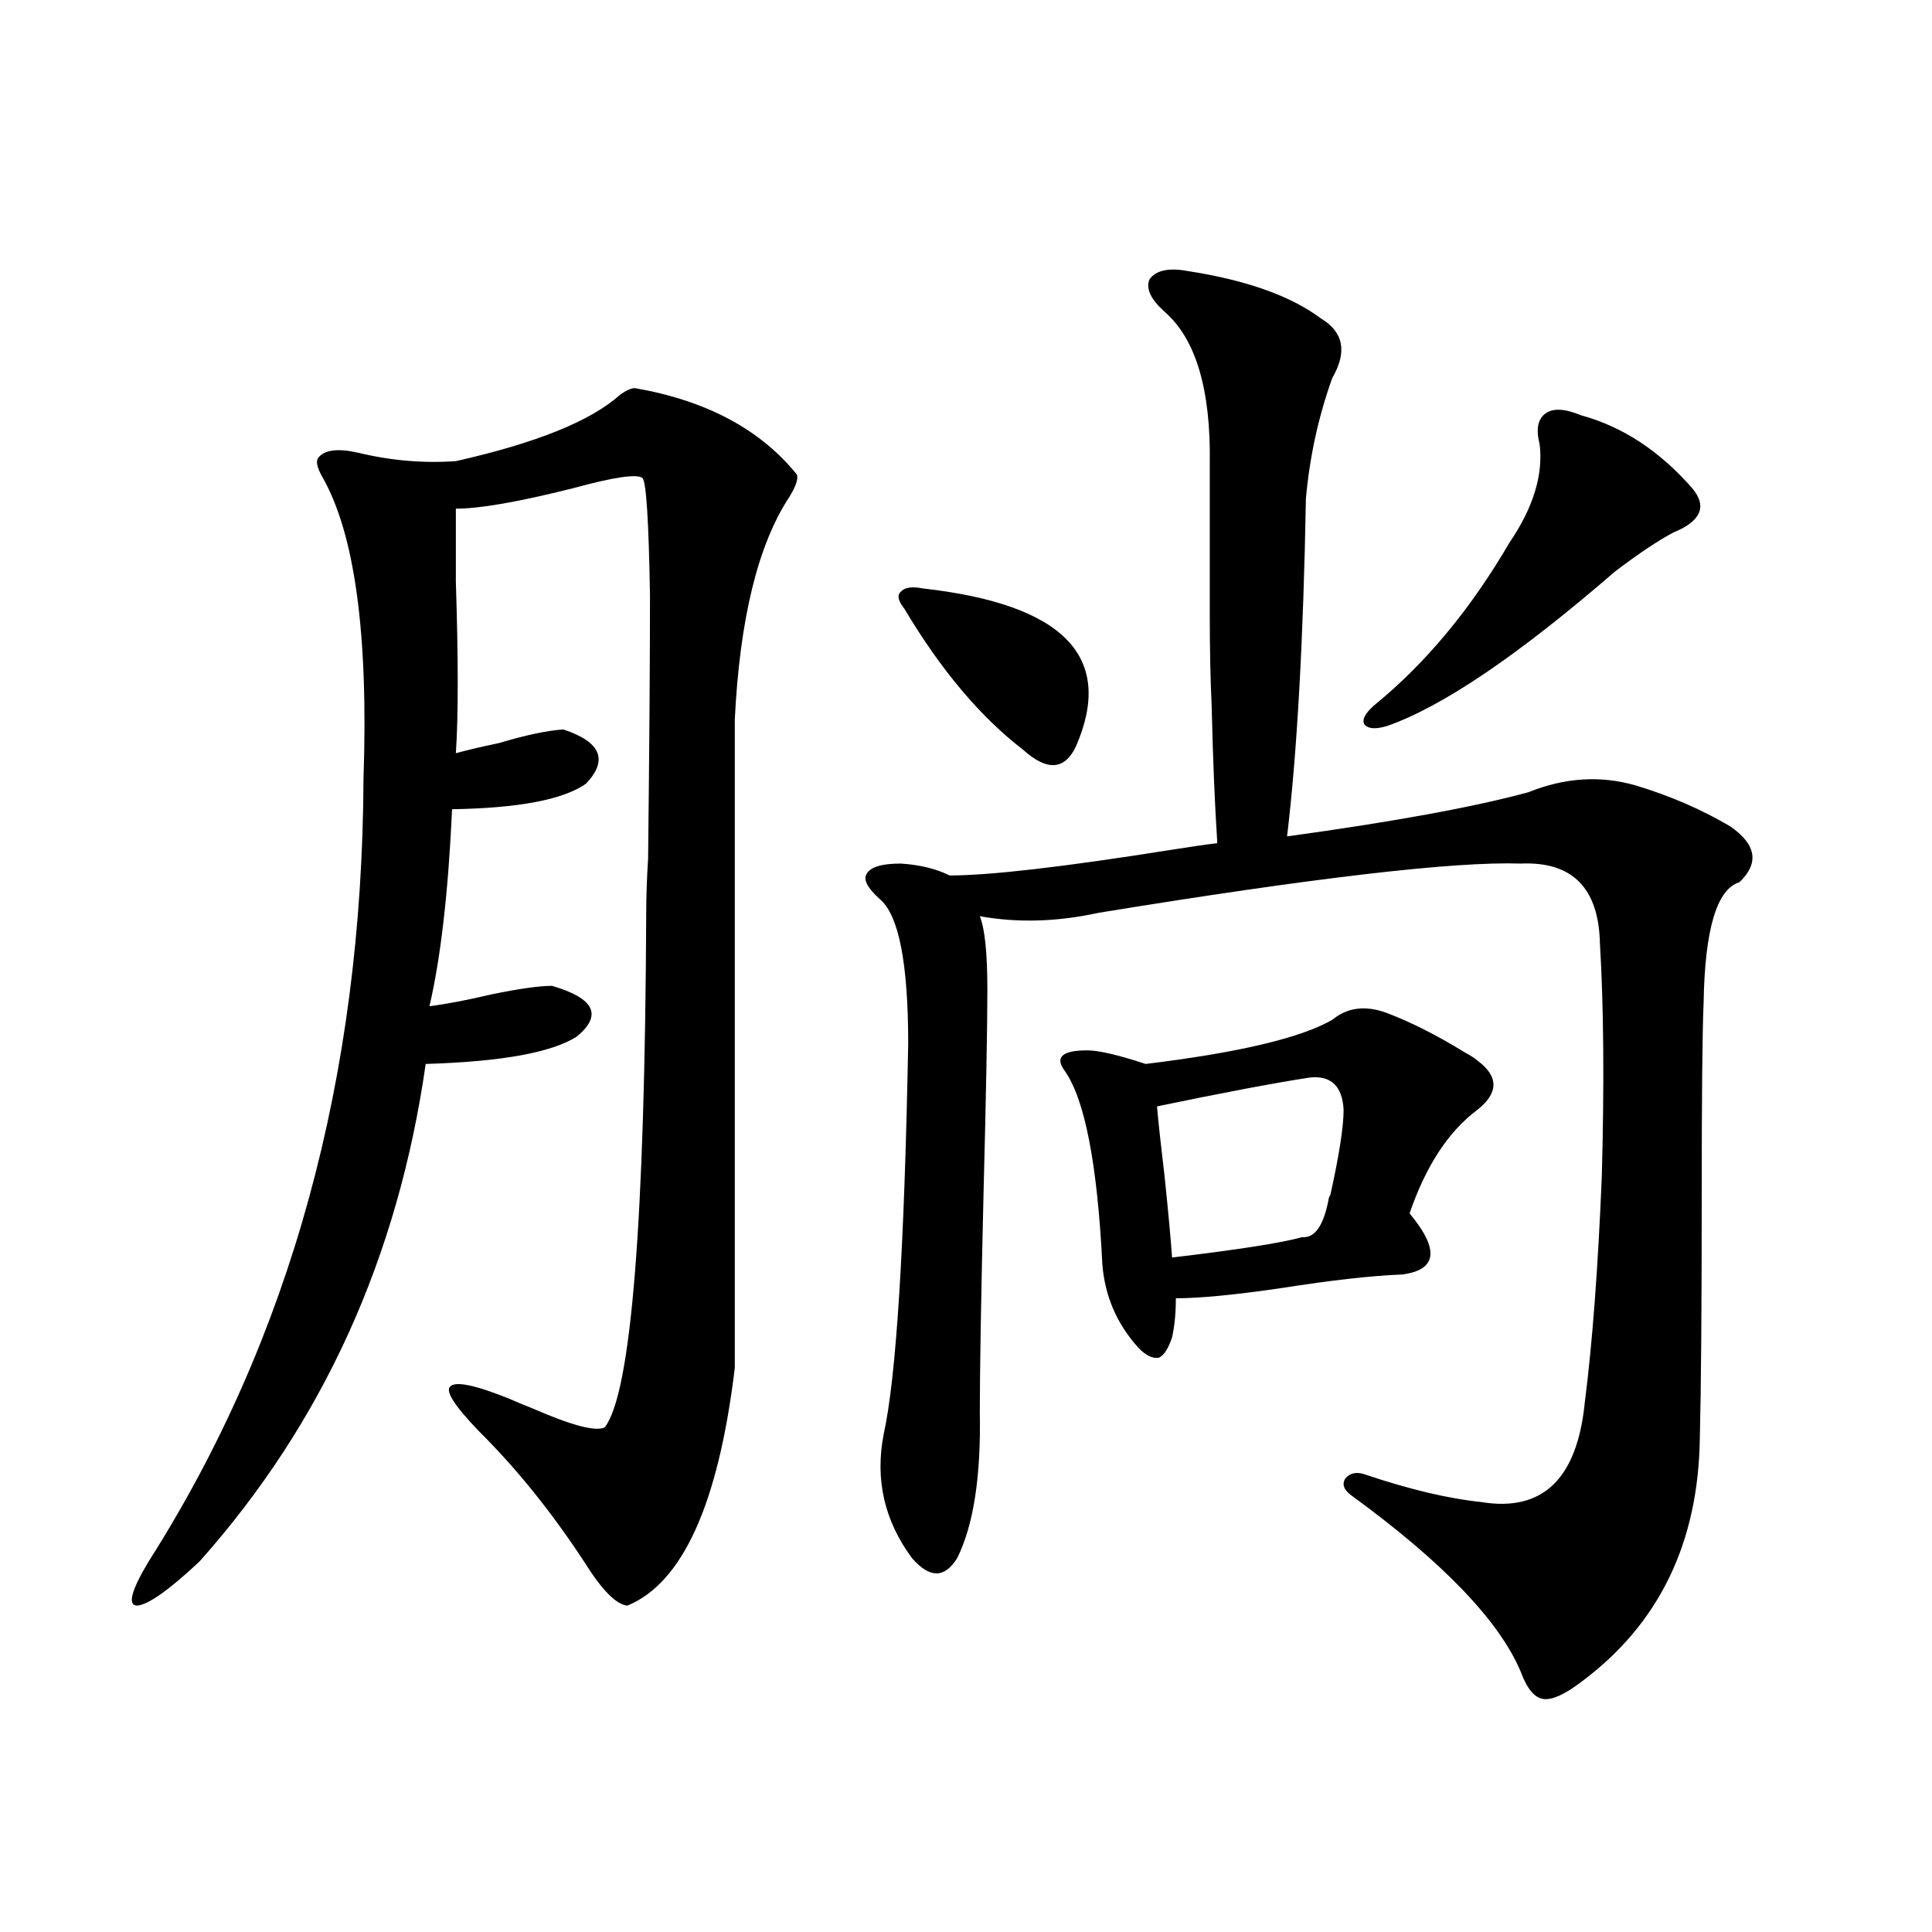 <?xml version="1.0" encoding="utf-8"?>
<!-- Generator: Adobe Illustrator 16.0.0, SVG Export Plug-In . SVG Version: 6.00 Build 0)  -->
<!DOCTYPE svg PUBLIC "-//W3C//DTD SVG 1.1//EN" "http://www.w3.org/Graphics/SVG/1.1/DTD/svg11.dtd">
<svg version="1.1" id="图层_1" xmlns="http://www.w3.org/2000/svg" xmlns:xlink="http://www.w3.org/1999/xlink" x="0px" y="0px"
	 width="1000px" height="1000px" viewBox="0 0 1000 1000" enable-background="new 0 0 1000 1000" xml:space="preserve">
<path d="M328.626,200.891c37.072,6.454,65.029,21.396,83.9,44.824c0.641,2.349-0.655,6.152-3.902,11.426
	c-16.265,24.609-25.7,62.993-28.292,115.137V708.02c-8.46,70.313-26.996,111.319-55.608,123.047
	c-5.854-0.591-13.338-8.212-22.438-22.852c-16.92-25.776-35.121-48.34-54.633-67.676c-12.362-12.882-17.24-20.503-14.634-22.852
	c2.592-2.925,12.683-0.879,30.243,6.152c2.592,1.181,6.829,2.938,12.683,5.273c20.152,8.789,32.515,12.017,37.072,9.668
	c13.658-17.578,20.808-106.348,21.463-266.309c0-8.198,0.32-17.578,0.976-28.125c0.641-56.25,0.976-101.651,0.976-136.23
	c-0.655-38.672-1.951-58.887-3.902-60.645c-2.606-2.335-14.634-0.577-36.097,5.273c-27.972,7.031-48.139,10.547-60.486,10.547
	c0,7.622,0,20.215,0,37.793c1.296,40.43,1.296,70.024,0,88.77c6.494-1.758,13.979-3.516,22.438-5.273
	c13.658-4.093,24.71-6.44,33.17-7.031c19.512,6.454,23.414,15.82,11.707,28.125c-11.707,8.212-34.801,12.606-69.267,13.184
	c-1.951,42.778-5.854,76.767-11.707,101.953c9.101-1.167,19.832-3.214,32.194-6.152c14.299-2.925,24.71-4.395,31.219-4.395
	c22.104,6.454,26.341,15.243,12.683,26.367c-13.018,8.212-39.023,12.896-78.047,14.063c-14.313,100.195-53.337,186.04-117.07,257.52
	c-15.609,14.64-26.341,22.261-32.194,22.852c-5.213,0-3.262-7.622,5.854-22.852c73.489-115.425,110.562-250.488,111.217-405.176
	c2.592-74.995-4.558-127.14-21.463-156.445c-2.606-4.683-3.262-7.91-1.951-9.668c3.247-4.093,10.076-4.972,20.487-2.637
	c16.905,4.106,33.811,5.575,50.73,4.395c41.615-9.366,69.907-20.792,84.876-34.277C324.068,202.071,326.675,200.891,328.626,200.891
	z M614.473,140.246c30.563,4.696,53.657,12.896,69.267,24.609c11.707,7.031,13.658,17.29,5.854,30.762
	c-7.164,19.927-11.707,40.731-13.658,62.402c-1.311,73.251-4.558,131.548-9.756,174.902c55.273-7.608,96.903-15.229,124.875-22.852
	c18.856-7.608,37.393-8.789,55.608-3.516c17.561,5.273,33.811,12.305,48.779,21.094c13.658,9.38,15.274,19.048,4.878,29.004
	c-11.707,3.516-17.896,24.321-18.536,62.402c-0.655,14.653-0.976,48.052-0.976,100.195c0,58.008-0.335,99.618-0.976,124.805
	c-0.655,54.492-21.143,96.68-61.462,126.563c-8.46,6.44-14.969,9.366-19.512,8.789c-4.558-0.591-8.46-5.273-11.707-14.063
	c-11.066-26.367-40.334-56.827-87.803-91.406c-3.902-2.925-4.878-5.851-2.927-8.789c2.592-2.925,6.174-3.516,10.731-1.758
	c22.759,7.622,42.591,12.305,59.511,14.063c31.859,5.273,49.755-12.003,53.657-51.855c3.902-30.46,6.829-69.434,8.78-116.895
	c1.296-47.461,0.976-87.589-0.976-120.41c-0.655-28.702-14.313-42.476-40.975-41.309c-34.48-1.167-107.314,7.333-218.531,25.488
	c-21.463,4.696-41.95,5.273-61.462,1.758c2.592,6.454,3.902,19.048,3.902,37.793c0,19.336-0.655,54.204-1.951,104.59
	c-1.311,54.492-1.951,92.587-1.951,114.258c0.641,33.398-3.262,58.599-11.707,75.586c-6.509,10.547-14.313,10.547-23.414,0
	c-14.313-19.336-19.191-40.718-14.634-64.16c6.494-29.292,10.731-96.68,12.683-202.148c0-41.597-4.878-66.495-14.634-74.707
	c-6.509-5.851-8.78-10.245-6.829-13.184c1.951-3.516,7.805-5.273,17.561-5.273c9.756,0.591,18.201,2.637,25.365,6.152
	c20.808,0,58.855-4.395,114.144-13.184c11.052-1.758,19.177-2.925,24.39-3.516c-1.311-19.913-2.286-43.644-2.927-71.191
	c-0.655-13.472-0.976-29.292-0.976-47.461c0-15.229,0-41.007,0-77.344c0.641-38.672-7.164-65.039-23.414-79.102
	c-7.164-6.44-9.756-12.003-7.805-16.699C598.208,139.958,604.717,138.488,614.473,140.246z M477.891,304.602
	c72.834,8.212,99.175,35.458,79.022,81.738c-5.854,12.305-14.969,12.896-27.316,1.758c-22.118-16.987-42.605-41.309-61.462-72.949
	c-3.262-4.093-3.902-7.031-1.951-8.789C468.135,304.024,472.037,303.435,477.891,304.602z M689.593,527.844
	c7.805-6.44,17.226-7.608,28.292-3.516c12.348,4.696,25.686,11.426,39.999,20.215c3.247,1.758,5.519,3.228,6.829,4.395
	c11.052,8.212,11.052,16.699,0,25.488c-14.969,11.138-26.676,29.004-35.121,53.613c15.609,18.759,14.299,29.306-3.902,31.641
	c-15.609,0.591-36.432,2.938-62.438,7.031c-24.069,3.516-42.285,5.273-54.633,5.273c0,7.622-0.655,14.364-1.951,20.215
	c-1.951,5.864-4.237,9.38-6.829,10.547c-3.262,0.591-6.829-1.167-10.731-5.273c-11.066-12.305-17.24-26.655-18.536-43.066
	c-2.606-52.144-9.115-85.542-19.512-100.195c-2.606-3.516-2.927-6.152-0.976-7.91s6.174-2.637,12.683-2.637
	c5.854,0,15.93,2.349,30.243,7.031C641.134,544.845,673.328,537.224,689.593,527.844z M677.886,557.727
	c-18.871,2.938-45.212,7.91-79.022,14.941c0.641,7.622,1.951,19.638,3.902,36.035c1.951,18.759,3.247,32.821,3.902,42.188
	c34.466-4.093,56.904-7.608,67.315-10.547c6.494,0.591,11.052-5.851,13.658-19.336c0-0.577,0.32-1.456,0.976-2.637
	c4.543-20.503,6.829-35.156,6.829-43.945C694.791,562.121,688.938,556.56,677.886,557.727z M818.37,214.953
	c21.463,5.864,40.64,18.457,57.56,37.793c7.805,9.38,4.543,17.001-9.756,22.852c-7.805,4.106-17.896,10.849-30.243,20.215
	c-50.09,43.368-89.434,70.024-118.046,79.98c-5.854,1.758-9.756,1.47-11.707-0.879c-1.311-2.335,0.32-5.562,4.878-9.668
	c26.661-21.671,50.075-49.796,70.242-84.375c12.348-18.155,17.561-35.156,15.609-50.977c-1.951-7.608-0.976-12.882,2.927-15.82
	C803.736,211.149,809.91,211.438,818.37,214.953z"/>
</svg>
